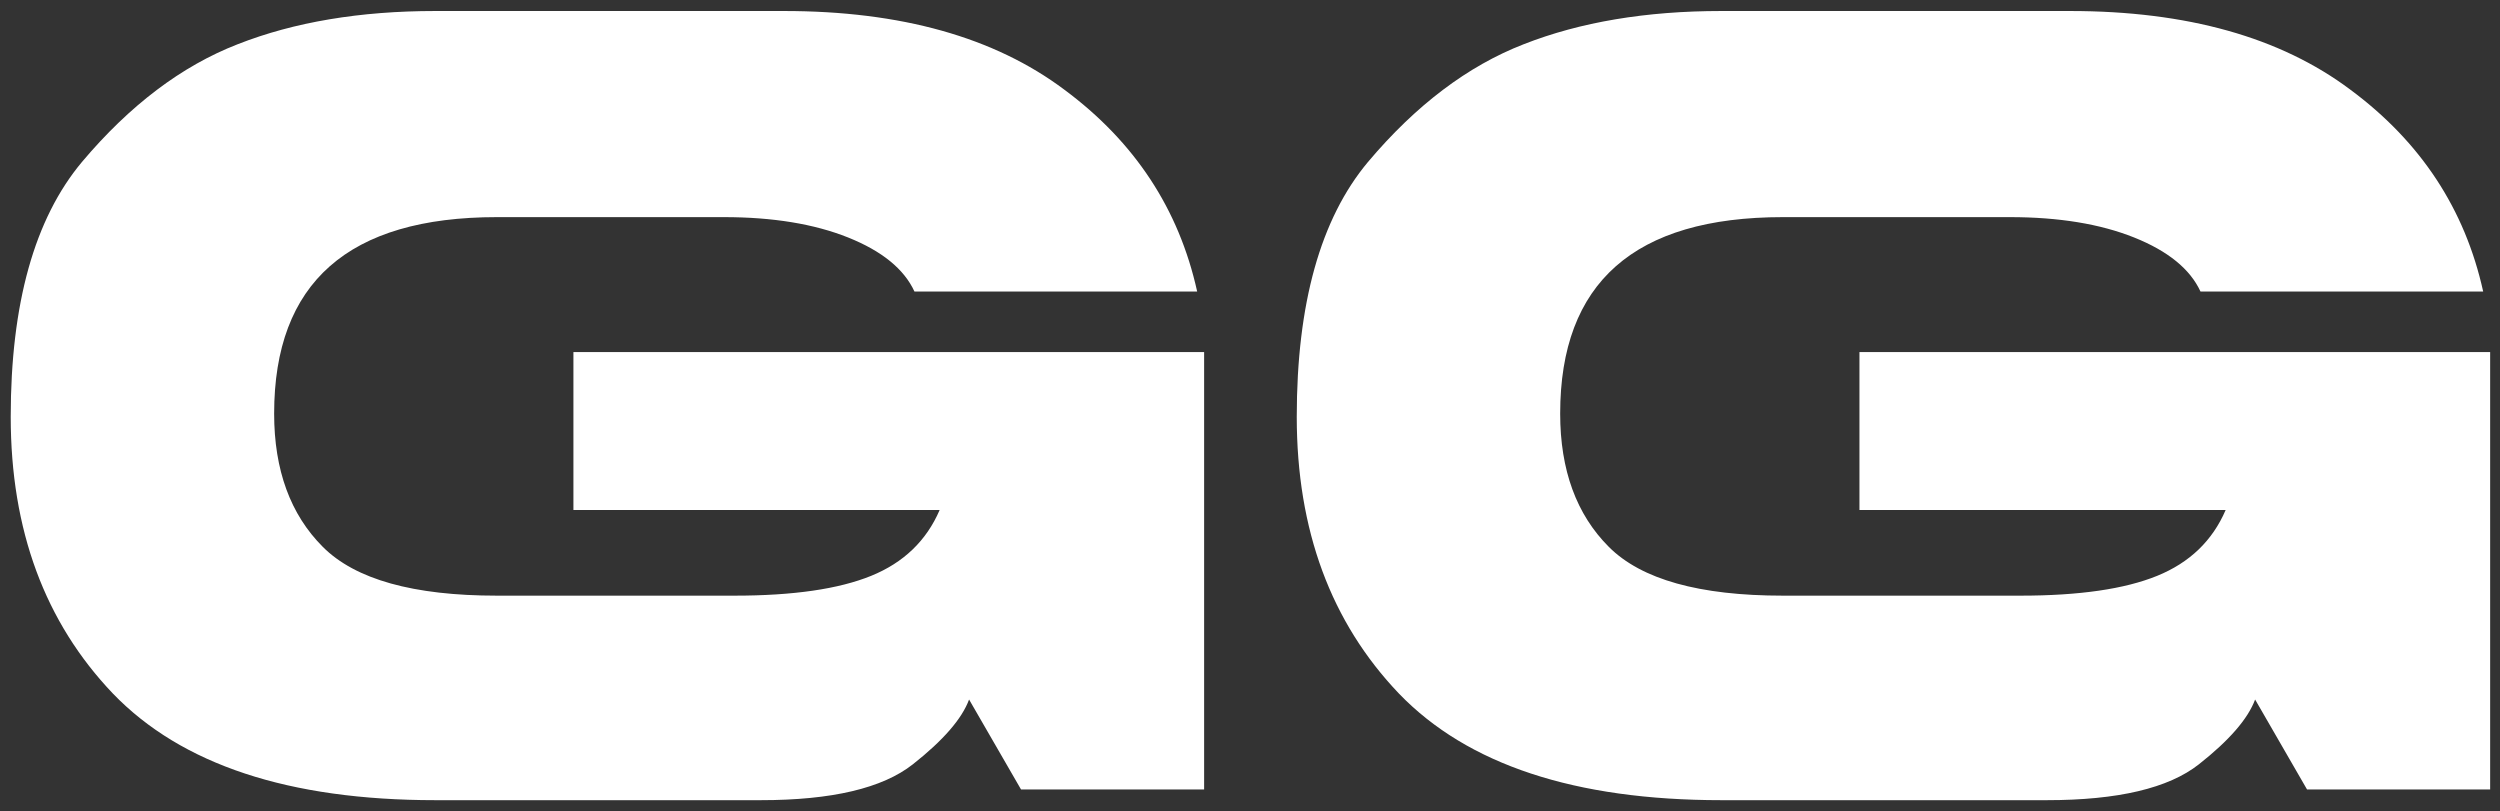 <?xml version="1.0" encoding="UTF-8"?> <svg xmlns="http://www.w3.org/2000/svg" width="114" height="37" viewBox="0 0 114 37" fill="none"><rect x="0" y="0" width="114" height="37" fill="#333333" stroke="none"/><path d="M26.148 23.256V16.054H54.908V36H46.559L44.19 31.898C43.865 32.777 43.01 33.762 41.627 34.852C40.243 35.943 37.932 36.488 34.693 36.488H19.85C13.176 36.488 8.277 34.869 5.152 31.63C2.044 28.375 0.489 24.167 0.489 19.008C0.489 13.848 1.572 9.975 3.736 7.387C5.917 4.799 8.285 3.008 10.841 2.016C13.412 1.007 16.415 0.502 19.85 0.502H35.743C41.082 0.502 45.346 1.698 48.536 4.091C51.742 6.467 53.761 9.535 54.591 13.295H41.7C41.228 12.27 40.219 11.448 38.673 10.829C37.127 10.211 35.239 9.901 33.009 9.901H22.657C15.886 9.901 12.501 12.888 12.501 18.861C12.501 21.433 13.242 23.459 14.723 24.94C16.204 26.422 18.849 27.162 22.657 27.162H33.497C36.166 27.162 38.242 26.861 39.723 26.259C41.204 25.657 42.245 24.656 42.848 23.256H26.148Z" fill="white"></path><path d="M84.791 23.256V16.054H113.551V36H105.201L102.833 31.898C102.507 32.777 101.653 33.762 100.27 34.852C98.886 35.943 96.575 36.488 93.336 36.488H78.492C71.819 36.488 66.92 34.869 63.795 31.63C60.686 28.375 59.132 24.167 59.132 19.008C59.132 13.848 60.214 9.975 62.379 7.387C64.56 4.799 66.928 3.008 69.483 2.016C72.055 1.007 75.058 0.502 78.492 0.502H94.386C99.724 0.502 103.989 1.698 107.179 4.091C110.385 6.467 112.403 9.535 113.233 13.295H100.343C99.871 12.27 98.862 11.448 97.315 10.829C95.769 10.211 93.881 9.901 91.651 9.901H81.3C74.529 9.901 71.144 12.888 71.144 18.861C71.144 21.433 71.884 23.459 73.365 24.94C74.846 26.422 77.491 27.162 81.3 27.162H92.14C94.809 27.162 96.884 26.861 98.365 26.259C99.846 25.657 100.888 24.656 101.49 23.256H84.791Z" fill="white"></path></svg> 